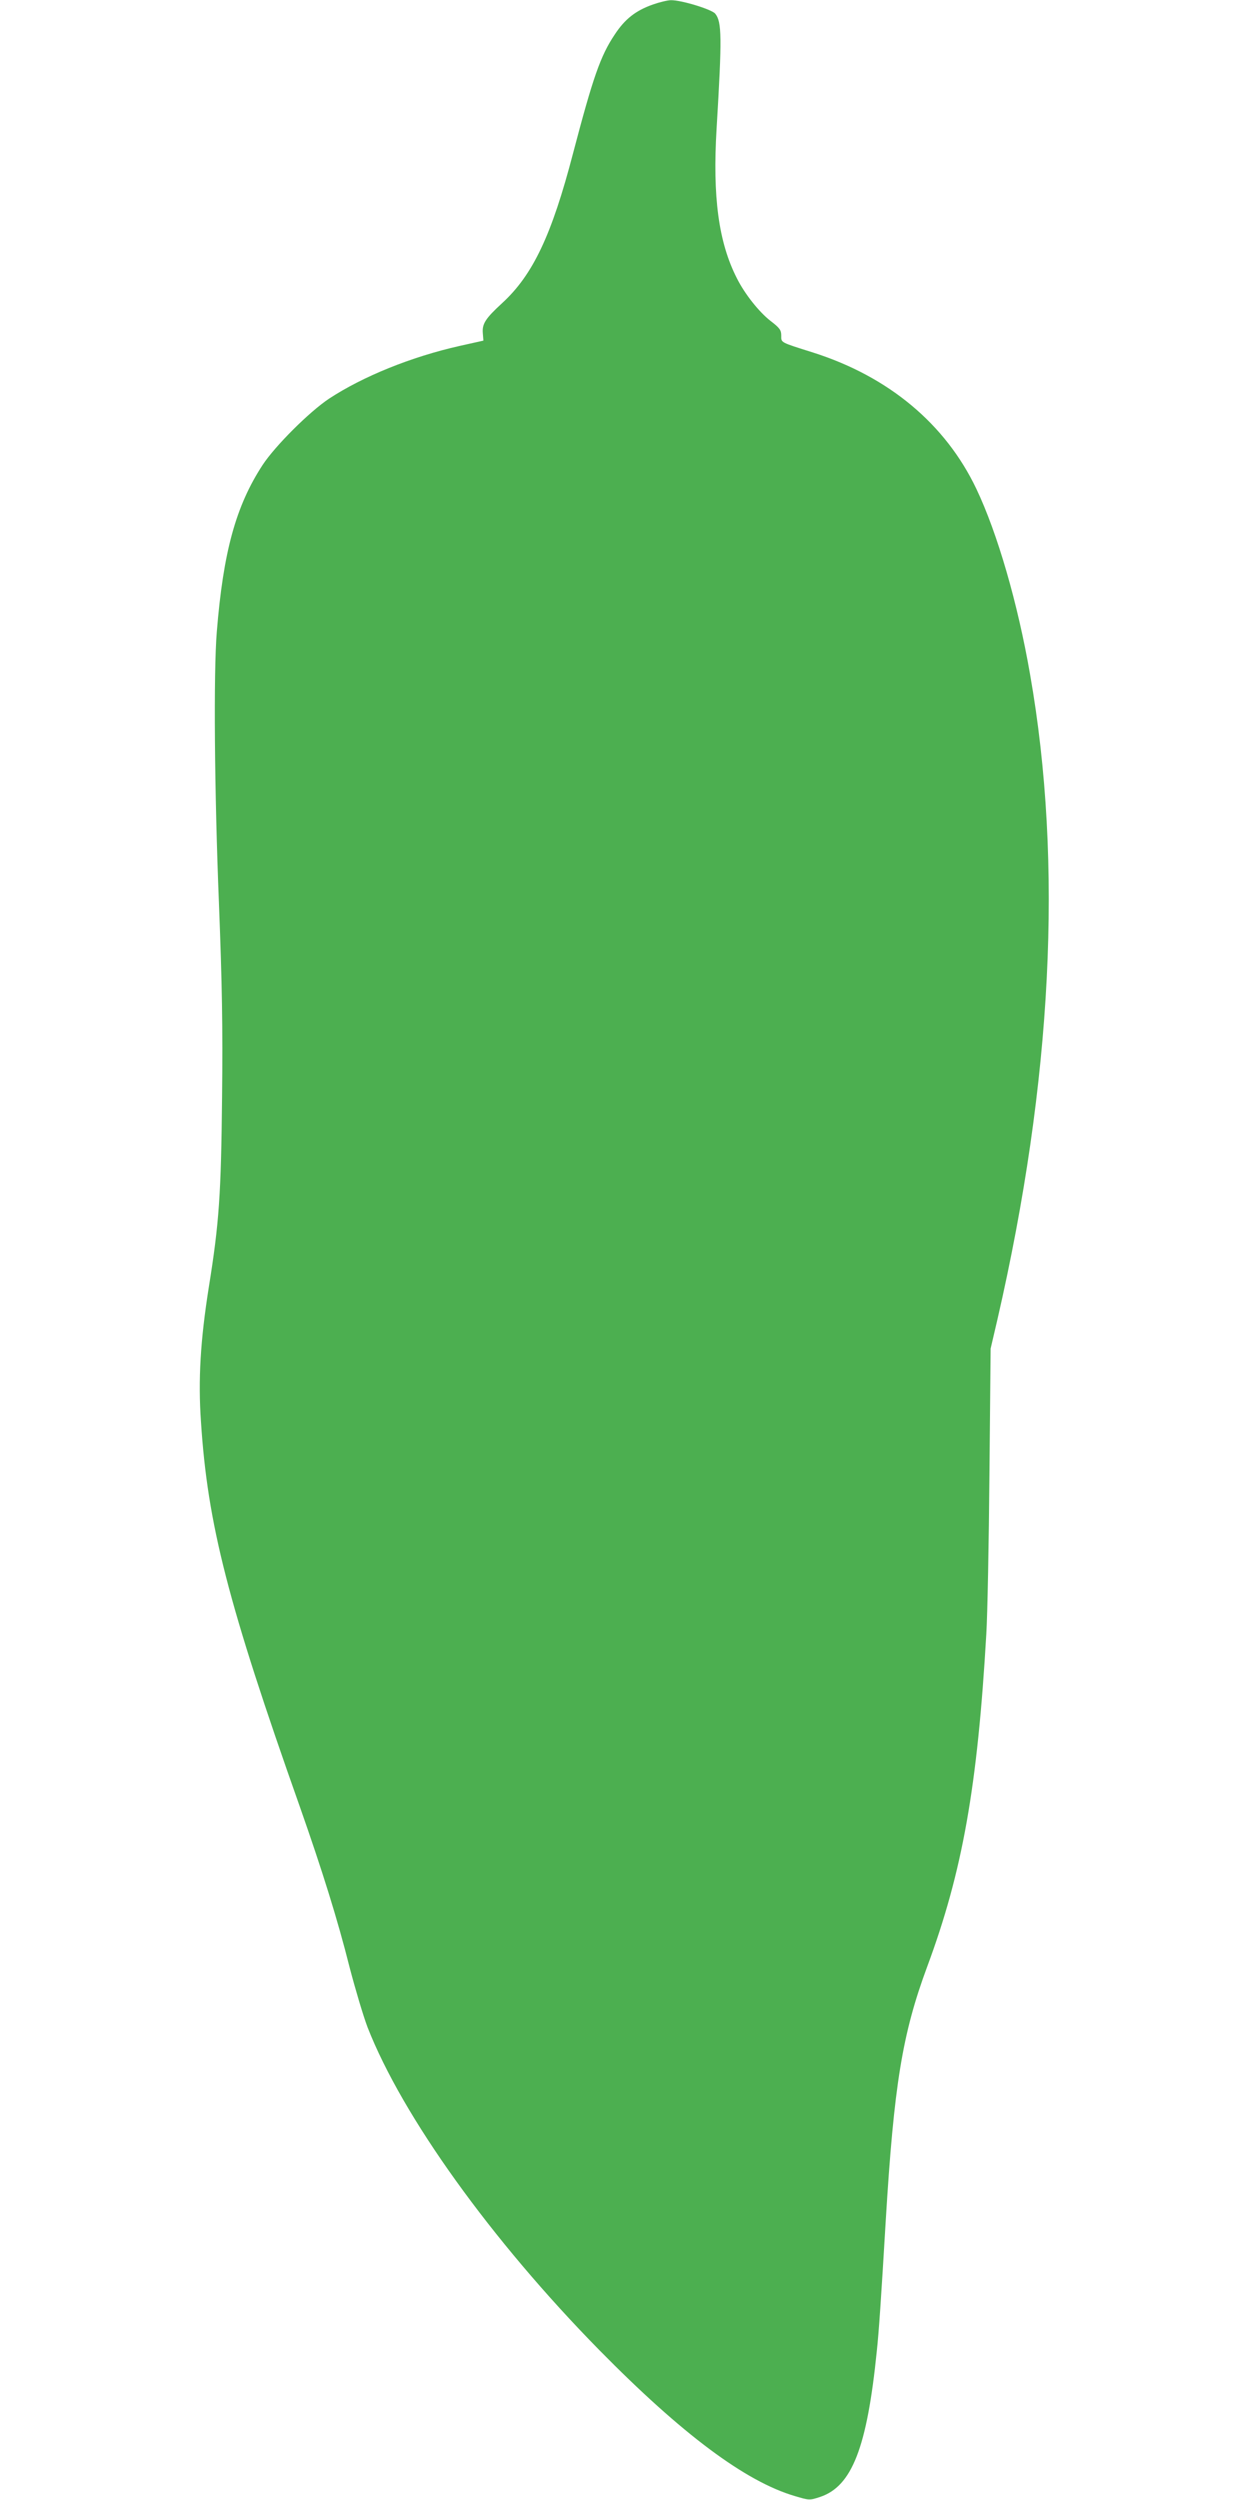 <?xml version="1.0" standalone="no"?>
<!DOCTYPE svg PUBLIC "-//W3C//DTD SVG 20010904//EN"
 "http://www.w3.org/TR/2001/REC-SVG-20010904/DTD/svg10.dtd">
<svg version="1.0" xmlns="http://www.w3.org/2000/svg"
 width="640pt" height="1280pt" viewBox="0 0 640 1280"
 preserveAspectRatio="xMidYMid meet">
<g transform="translate(0,1280) scale(0.1,-0.1)"
fill="#4caf50" stroke="none">
<path d="M3343 12777 c-88 -31 -143 -74 -195 -153 -74 -110 -112 -221 -214
-609 -109 -418 -205 -622 -363 -767 -86 -79 -103 -106 -99 -154 l3 -38 -121
-27 c-249 -56 -495 -156 -669 -270 -102 -68 -276 -242 -340 -339 -138 -211
-202 -447 -235 -855 -17 -208 -12 -817 11 -1390 16 -413 20 -632 16 -990 -5
-500 -15 -647 -68 -976 -43 -272 -55 -473 -40 -689 34 -525 138 -930 506
-1970 116 -330 194 -580 255 -823 29 -111 70 -249 92 -307 178 -455 633 -1089
1187 -1653 422 -429 748 -673 1001 -747 74 -22 75 -22 130 -4 162 55 239 252
289 744 11 102 22 266 46 670 42 695 85 957 212 1300 181 487 258 923 303
1705 6 99 13 468 16 820 l6 640 35 150 c280 1219 337 2335 167 3302 -63 364
-167 723 -275 950 -158 332 -449 575 -836 698 -171 54 -163 50 -163 87 0 28
-8 39 -55 75 -59 46 -132 138 -172 218 -94 184 -125 417 -104 767 28 468 27
546 -7 588 -18 22 -174 70 -227 69 -16 0 -58 -10 -92 -22z"/>
</g>
</svg>
